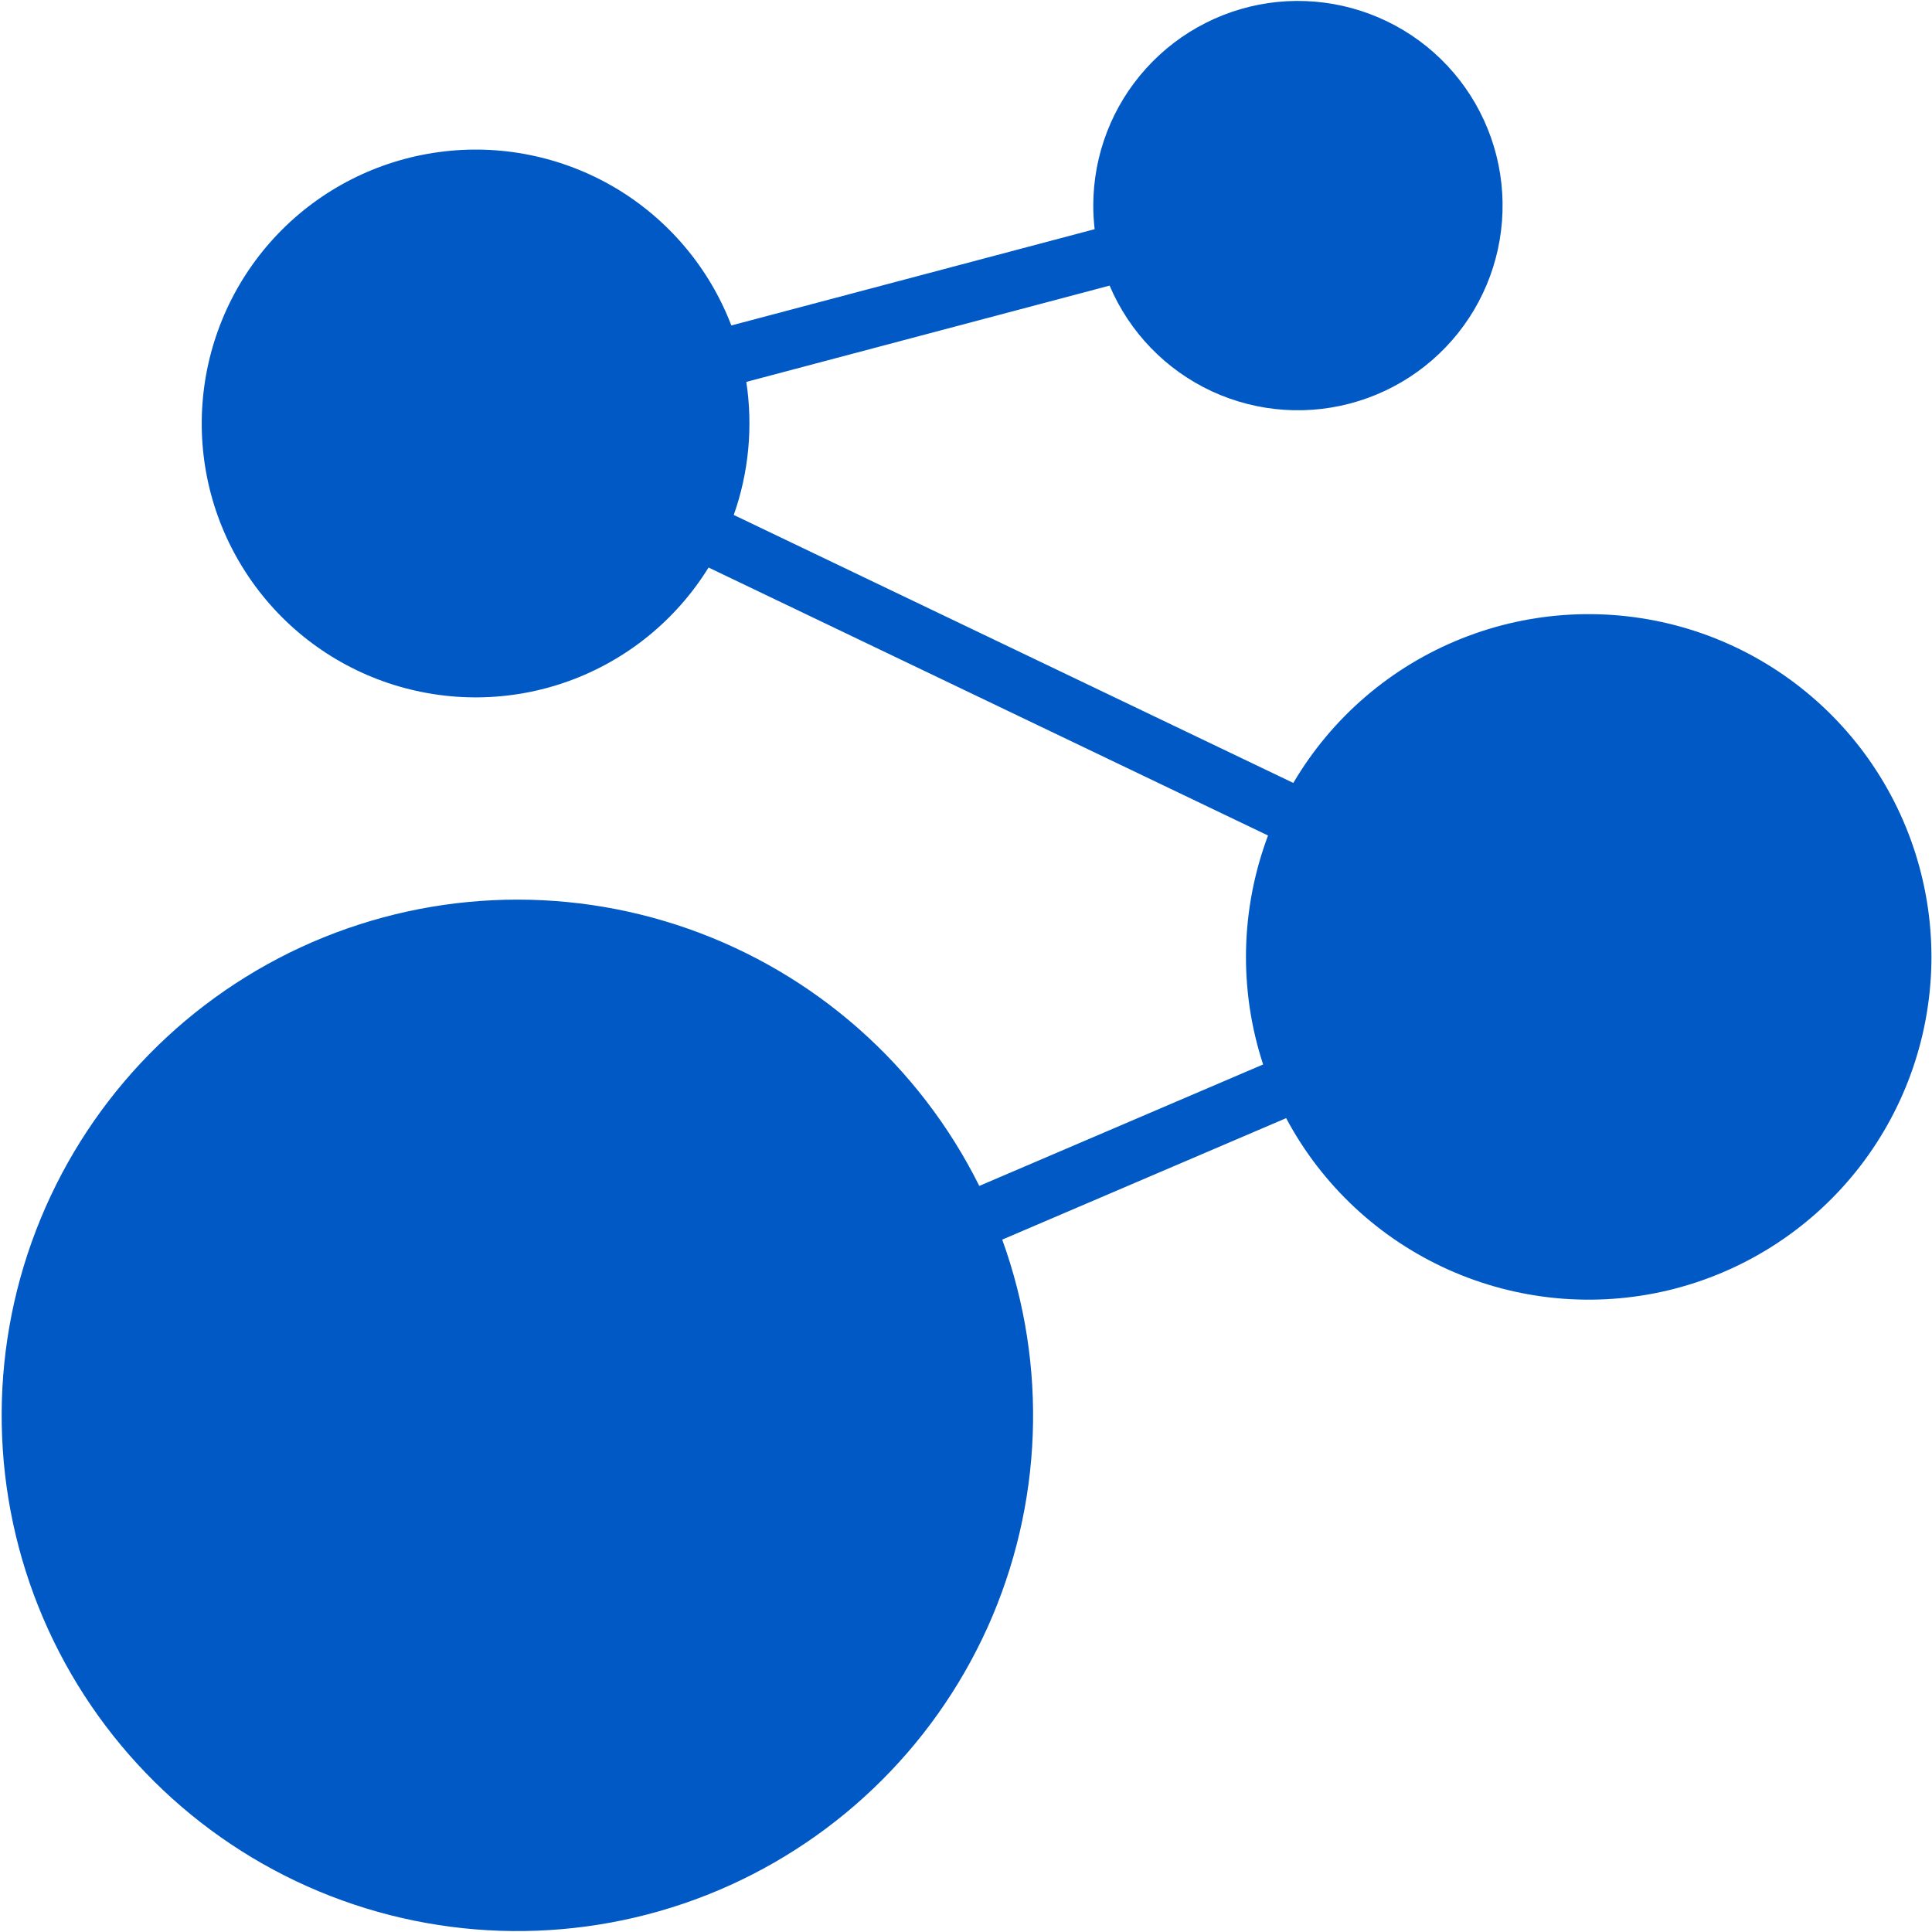 <?xml version="1.0" encoding="UTF-8"?> <svg xmlns="http://www.w3.org/2000/svg" width="24" height="24" viewBox="0 0 24 24" fill="none"><g clip-path="url(#clip0_85_421)"><path fill-rule="evenodd" clip-rule="evenodd" d="M12.165 14.732L15.691 13.223C15.387 12.296 15.409 11.293 15.752 10.379L8.802 7.05C8.398 7.703 7.786 8.2 7.064 8.461C6.342 8.722 5.553 8.73 4.825 8.486C4.098 8.242 3.474 7.759 3.056 7.115C2.637 6.472 2.449 5.706 2.521 4.942C2.593 4.178 2.921 3.46 3.452 2.906C3.983 2.352 4.686 1.994 5.447 1.89C6.207 1.785 6.98 1.942 7.641 2.332C8.301 2.723 8.81 3.326 9.085 4.043L13.598 2.847C13.587 2.749 13.581 2.65 13.581 2.551C13.582 1.921 13.816 1.314 14.24 0.847C14.663 0.38 15.244 0.087 15.871 0.024C16.498 -0.038 17.125 0.134 17.633 0.508C18.14 0.882 18.49 1.431 18.615 2.048C18.74 2.666 18.632 3.308 18.311 3.85C17.99 4.392 17.479 4.795 16.877 4.982C16.276 5.169 15.626 5.126 15.054 4.861C14.483 4.596 14.03 4.128 13.784 3.548L9.271 4.744C9.355 5.3 9.302 5.867 9.115 6.397L16.066 9.726C16.544 8.914 17.277 8.284 18.152 7.934C19.026 7.584 19.992 7.534 20.898 7.791C21.804 8.048 22.599 8.599 23.159 9.356C23.719 10.114 24.012 11.036 23.992 11.977C23.972 12.919 23.64 13.828 23.049 14.561C22.457 15.294 21.639 15.81 20.723 16.029C19.807 16.247 18.844 16.156 17.985 15.769C17.127 15.382 16.42 14.722 15.977 13.89L12.45 15.399C13.018 16.967 12.953 18.694 12.268 20.215C11.582 21.735 10.331 22.928 8.78 23.541C7.229 24.153 5.5 24.137 3.961 23.495C2.422 22.853 1.194 21.636 0.537 20.103C-0.119 18.57 -0.151 16.841 0.447 15.285C1.045 13.728 2.226 12.466 3.74 11.766C5.254 11.067 6.981 10.985 8.554 11.539C10.127 12.093 11.422 13.238 12.165 14.732H12.165Z" fill="#0059C5"></path></g><defs><clipPath id="clip0_85_421"><rect width="24" height="24" fill="white"></rect></clipPath></defs></svg> 